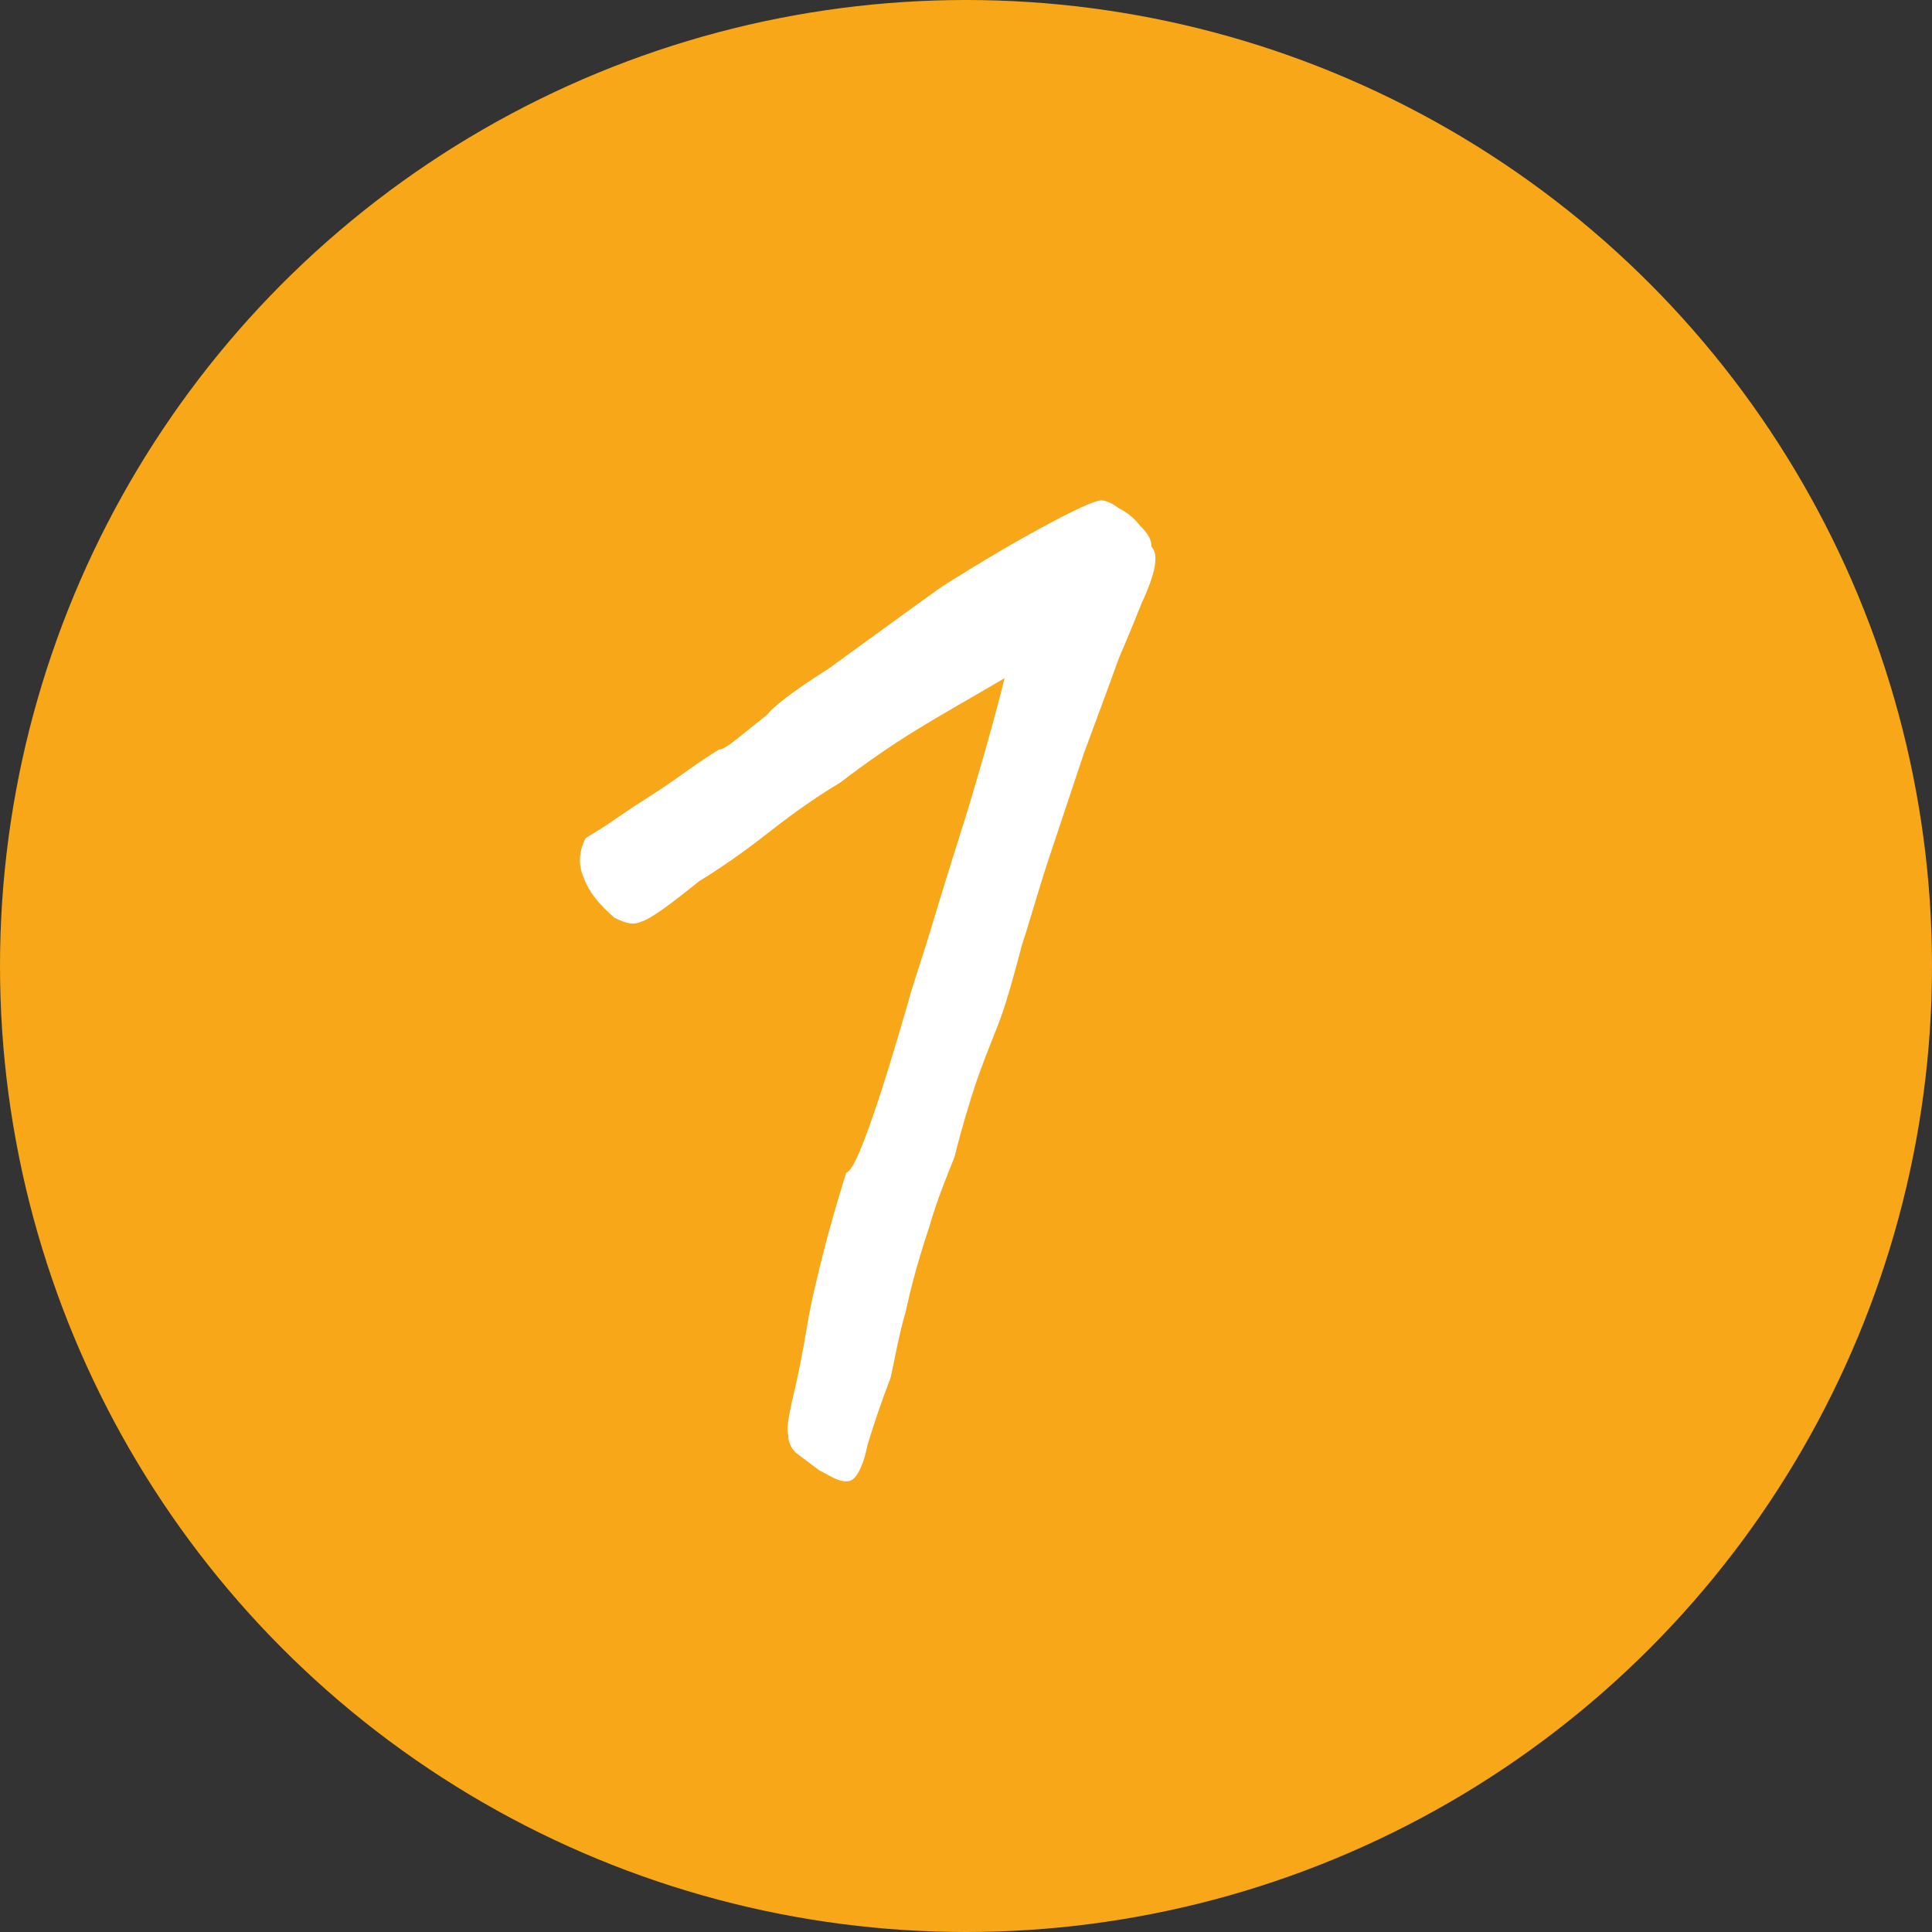 <?xml version="1.0" encoding="utf-8"?>
<!-- Generator: Adobe Illustrator 27.4.0, SVG Export Plug-In . SVG Version: 6.00 Build 0)  -->
<svg version="1.1" id="Ebene_1" xmlns="http://www.w3.org/2000/svg" xmlns:xlink="http://www.w3.org/1999/xlink" x="0px" y="0px"
	 viewBox="0 0 100 100" style="enable-background:new 0 0 100 100;" xml:space="preserve">
<rect x="0" y="0" width="100" height="100" fill="#333333" stroke="none"/>
<style type="text/css">
	.st0{fill:#F7A718;}
	.st1{fill:#FFFFFF;}
</style>
<g>
	<circle class="st0" cx="50" cy="50" r="50"/>
</g>
<g>
	<path class="st1" d="M44.1,76.6c-0.2,0.1-0.4,0.1-0.7,0s-0.6-0.3-1-0.5c-0.4-0.3-0.8-0.6-1.2-0.9c-0.2-0.2-0.4-0.5-0.4-0.9
		c-0.1-0.3,0-0.9,0.2-1.8c0.2-0.8,0.5-2.2,0.8-4c0.2-1.2,0.5-2.4,0.8-3.6c0.3-1.2,0.7-2.6,1.2-4.2c0.3-0.1,0.7-1,1.3-2.7
		c0.6-1.7,1.2-3.7,1.9-6.1c0.2-0.8,0.7-2.2,1.3-4.2c0.6-2,1.2-3.9,1.8-5.8c0.5-1.7,1.2-4,1.9-6.8c-1.7,1-3.3,1.9-4.6,2.7
		c-1.3,0.8-2.6,1.7-3.9,2.7c-1,0.6-2.2,1.4-3.6,2.5c-1.4,1.1-2.7,2-3.7,2.6c-1.6,1.3-2.6,2-3,2.1c-0.4,0.2-0.8,0.1-1.4-0.2
		c-0.8-0.7-1.3-1.3-1.6-2.1c-0.3-0.7-0.2-1.4,0.1-2c0.1-0.1,0.5-0.3,1.1-0.7c0.6-0.4,1.3-0.9,2.1-1.4c0.8-0.5,1.5-1,2.2-1.5
		c0.7-0.5,1.2-0.8,1.5-1c0.2,0,0.5-0.2,1-0.6c0.5-0.4,1-0.8,1.5-1.2c0.3-0.4,1.3-1.2,3.2-2.4c1.8-1.3,3.7-2.7,5.8-4.2
		c2.2-1.4,4.1-2.5,5.6-3.3c1.5-0.8,2.4-1.2,2.7-1.2c0.2,0,0.5,0.1,0.9,0.4c0.4,0.2,0.8,0.5,1.1,0.9c0.4,0.4,0.6,0.7,0.6,1.1
		c0.4,0.4,0.2,1.4-0.5,2.9c-0.2,0.5-0.6,1.5-1.2,2.9c-0.5,1.4-1.1,3-1.8,4.9c-0.6,1.8-1.2,3.6-1.8,5.4c-0.6,1.8-1,3.3-1.4,4.5
		c-0.5,1.9-0.9,3.3-1.3,4.3c-0.4,1-0.8,2-1.1,2.9c-0.3,0.9-0.7,2.2-1.1,3.8c-0.4,1-0.9,2.2-1.3,3.6c-0.5,1.5-0.9,2.9-1.2,4.3
		c-0.4,1.4-0.6,2.6-0.8,3.5c-0.5,1.3-0.9,2.5-1.2,3.5C44.7,75.8,44.4,76.4,44.1,76.6z"/>
</g>
</svg>
